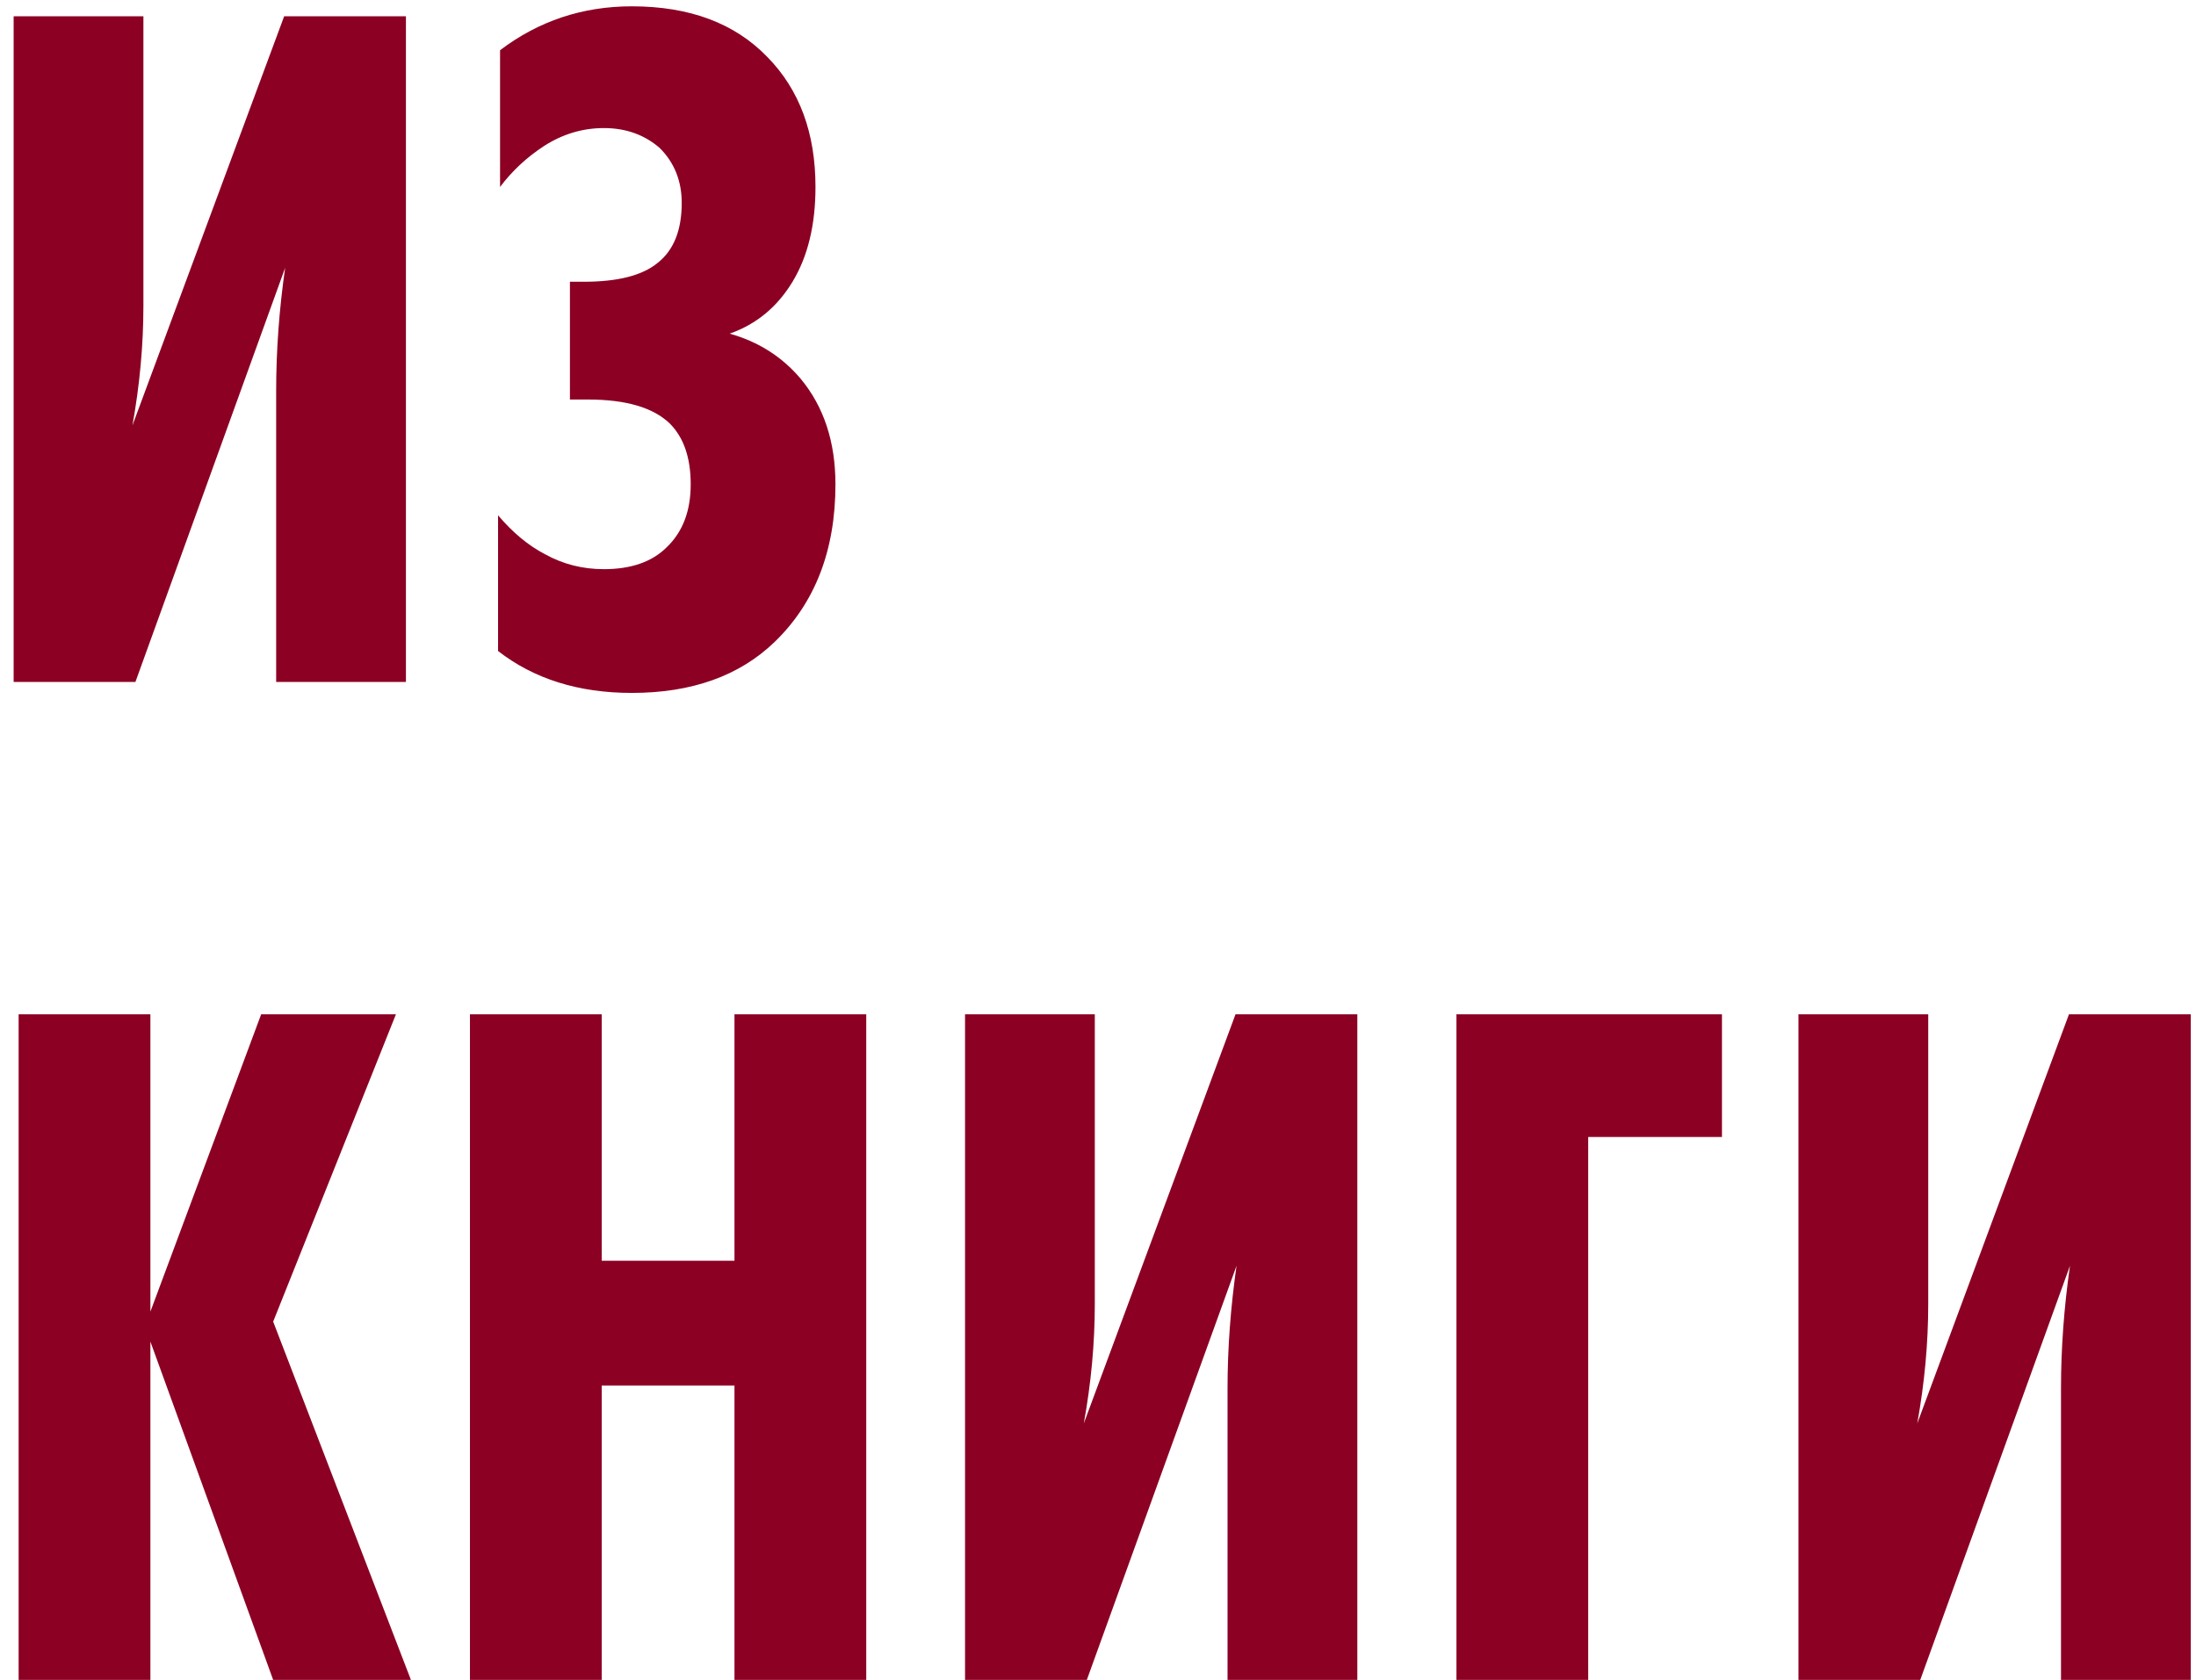 <?xml version="1.0" encoding="UTF-8"?> <svg xmlns="http://www.w3.org/2000/svg" width="132" height="101" viewBox="0 0 132 101" fill="none"><path d="M0.82 41V0.98H8.62V18.38C8.62 20.74 8.4 23.14 7.96 25.58L17.08 0.98H24.4V41H16.6V23.48C16.6 21.08 16.78 18.62 17.14 16.1L8.14 41H0.82ZM30.058 11.24V3.02C32.378 1.26 35.018 0.38 37.978 0.38C41.458 0.38 44.178 1.4 46.138 3.44C48.058 5.4 49.018 8 49.018 11.24C49.018 13.52 48.558 15.42 47.638 16.94C46.718 18.46 45.458 19.5 43.858 20.06C45.578 20.54 46.998 21.44 48.118 22.76C49.518 24.44 50.218 26.56 50.218 29.12C50.218 33.08 48.998 36.24 46.558 38.6C44.438 40.64 41.578 41.66 37.978 41.66C34.778 41.66 32.098 40.82 29.938 39.14V30.98C30.818 32.02 31.758 32.8 32.758 33.32C33.838 33.92 35.018 34.22 36.298 34.22C37.938 34.22 39.198 33.78 40.078 32.9C41.038 31.98 41.518 30.72 41.518 29.12C41.518 27.52 41.098 26.3 40.258 25.46C39.258 24.5 37.618 24.02 35.338 24.02H34.258V16.94H35.098C37.138 16.94 38.618 16.56 39.538 15.8C40.498 15.04 40.978 13.84 40.978 12.2C40.978 10.88 40.538 9.78 39.658 8.9C38.738 8.1 37.618 7.7 36.298 7.7C35.018 7.7 33.818 8.06 32.698 8.78C31.658 9.46 30.778 10.28 30.058 11.24ZM24.7 101H16.42L9.04 80.66V101H1.12V60.98H9.04V78.86L15.7 60.98H23.8L16.42 79.46L24.7 101ZM52.069 101H44.149V83.3H36.169V101H28.249V60.98H36.169V75.8H44.149V60.98H52.069V101ZM58.008 101V60.98H65.808V78.38C65.808 80.74 65.588 83.14 65.147 85.58L74.267 60.98H81.588V101H73.787V83.48C73.787 81.08 73.968 78.62 74.328 76.1L65.328 101H58.008ZM103.506 68.36H95.466V101H87.546V60.98H103.506V68.36ZM108.105 101V60.98H115.905V78.38C115.905 80.74 115.685 83.14 115.245 85.58L124.365 60.98H131.685V101H123.885V83.48C123.885 81.08 124.065 78.62 124.425 76.1L115.425 101H108.105Z" fill="#8C0023"></path></svg> 